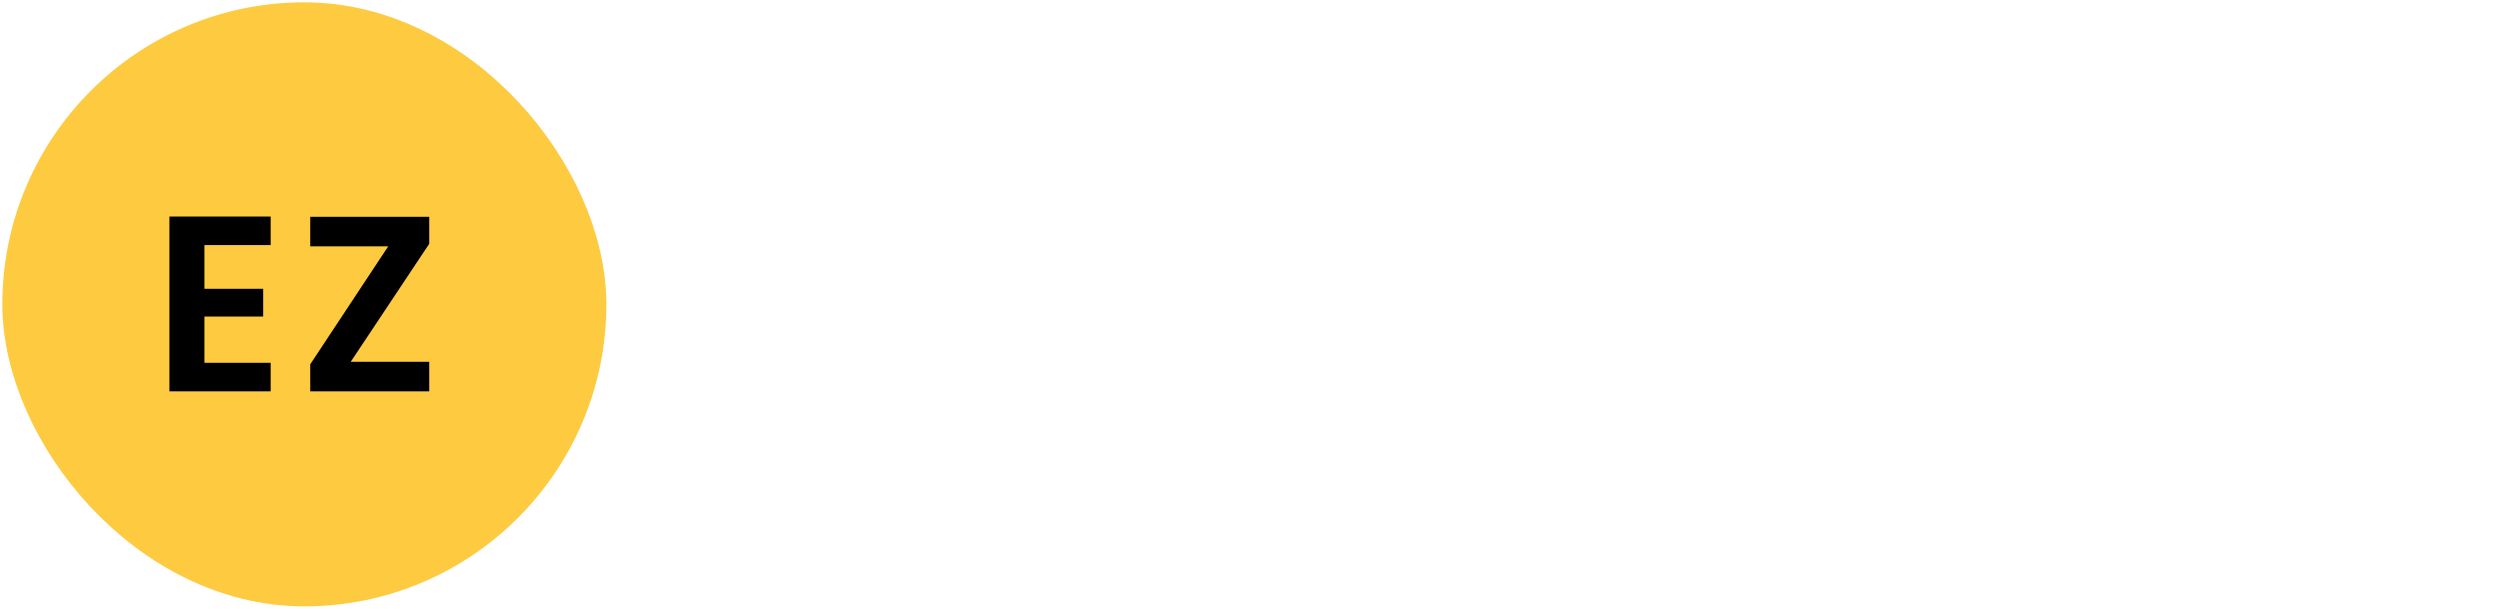 <svg xmlns="http://www.w3.org/2000/svg" xmlns:xlink="http://www.w3.org/1999/xlink" width="230" height="56" viewBox="0 0 230 56" fill="none"><rect x="3" y="3" width="50" height="50" rx="25" fill="#FDCA40" stroke="#FDCA40" stroke-width="5.571"></rect><path d="M18.807 22.545V26.57H24.212V29.123H18.807V33.378H24.902V36H15.587V19.923H24.902V22.545H18.807ZM32.267 33.286H39.489V36H28.541V33.516L35.717 22.66H28.541V19.946H39.489V22.43L32.267 33.286Z" fill="black"></path><rect x="15" y="5" width="25" height="38" fill="url(#pattern0_397_614)"></rect><rect x="155" y="16" width="8" height="12" fill="url(#pattern1_397_614)"></rect><path d="M90.607 23.887C90.607 25.135 90.306 26.305 89.705 27.397C89.125 28.489 88.201 29.37 86.93 30.038C85.682 30.707 84.1 31.041 82.183 31.041H78.272V40H73.592V16.667H82.183C83.989 16.667 85.526 16.979 86.796 17.603C88.067 18.227 89.014 19.085 89.638 20.177C90.284 21.269 90.607 22.506 90.607 23.887ZM81.983 27.264C83.275 27.264 84.234 26.974 84.858 26.395C85.482 25.793 85.794 24.957 85.794 23.887C85.794 21.614 84.523 20.478 81.983 20.478H78.272V27.264H81.983ZM98.543 16.667V31.108C98.543 32.69 98.956 33.905 99.78 34.752C100.605 35.576 101.764 35.989 103.257 35.989C104.772 35.989 105.942 35.576 106.767 34.752C107.591 33.905 108.004 32.69 108.004 31.108V16.667H112.717V31.075C112.717 33.058 112.282 34.741 111.413 36.122C110.566 37.482 109.419 38.507 107.97 39.198C106.544 39.889 104.95 40.234 103.19 40.234C101.452 40.234 99.869 39.889 98.443 39.198C97.039 38.507 95.925 37.482 95.1 36.122C94.275 34.741 93.863 33.058 93.863 31.075V16.667H98.543ZM130.476 28.033C131.791 28.278 132.872 28.935 133.719 30.005C134.566 31.075 134.989 32.3 134.989 33.682C134.989 34.93 134.677 36.033 134.053 36.991C133.452 37.927 132.571 38.663 131.412 39.198C130.254 39.733 128.883 40 127.301 40H117.239V16.667H126.866C128.448 16.667 129.808 16.923 130.944 17.436C132.103 17.948 132.972 18.661 133.552 19.575C134.154 20.489 134.454 21.525 134.454 22.684C134.454 24.043 134.087 25.18 133.351 26.094C132.638 27.007 131.68 27.654 130.476 28.033ZM121.919 26.294H126.198C127.312 26.294 128.17 26.049 128.772 25.559C129.373 25.046 129.674 24.322 129.674 23.386C129.674 22.45 129.373 21.726 128.772 21.213C128.17 20.701 127.312 20.444 126.198 20.444H121.919V26.294ZM126.632 36.189C127.769 36.189 128.649 35.922 129.273 35.387C129.919 34.852 130.242 34.094 130.242 33.114C130.242 32.111 129.908 31.331 129.24 30.774C128.571 30.194 127.668 29.905 126.532 29.905H121.919V36.189H126.632ZM156.67 40L154.13 37.493C151.968 39.432 149.327 40.401 146.207 40.401C144.491 40.401 142.976 40.111 141.661 39.532C140.368 38.93 139.365 38.095 138.652 37.025C137.939 35.933 137.583 34.674 137.583 33.247C137.583 31.71 138.017 30.328 138.886 29.102C139.755 27.877 141.037 26.885 142.731 26.127C142.129 25.392 141.694 24.69 141.427 24.021C141.159 23.33 141.026 22.595 141.026 21.815C141.026 20.745 141.304 19.787 141.861 18.94C142.419 18.071 143.21 17.391 144.235 16.901C145.282 16.411 146.497 16.165 147.879 16.165C149.283 16.165 150.486 16.433 151.489 16.968C152.492 17.503 153.238 18.216 153.729 19.107C154.219 19.999 154.431 20.99 154.364 22.082H149.817C149.84 21.347 149.661 20.79 149.283 20.411C148.904 20.01 148.391 19.809 147.745 19.809C147.121 19.809 146.597 19.999 146.174 20.377C145.773 20.734 145.572 21.202 145.572 21.781C145.572 22.339 145.739 22.896 146.073 23.453C146.408 23.988 146.954 24.656 147.711 25.459L153.595 31.275C153.639 31.231 153.673 31.186 153.695 31.141C153.717 31.097 153.74 31.052 153.762 31.008L155.667 27.832H160.548L158.208 31.944C157.762 32.813 157.283 33.637 156.771 34.417L162.42 40H156.67ZM146.341 36.523C148.168 36.523 149.784 35.877 151.188 34.585L145.438 28.902C143.277 29.86 142.196 31.219 142.196 32.98C142.196 33.983 142.575 34.83 143.332 35.521C144.09 36.189 145.093 36.523 146.341 36.523ZM177.975 28.033C179.29 28.278 180.371 28.935 181.218 30.005C182.064 31.075 182.488 32.3 182.488 33.682C182.488 34.93 182.176 36.033 181.552 36.991C180.95 37.927 180.07 38.663 178.911 39.198C177.752 39.733 176.382 40 174.799 40H164.737V16.667H174.365C175.947 16.667 177.306 16.923 178.443 17.436C179.602 17.948 180.471 18.661 181.05 19.575C181.652 20.489 181.953 21.525 181.953 22.684C181.953 24.043 181.585 25.18 180.85 26.094C180.137 27.007 179.178 27.654 177.975 28.033ZM169.417 26.294H173.696C174.81 26.294 175.668 26.049 176.27 25.559C176.872 25.046 177.173 24.322 177.173 23.386C177.173 22.45 176.872 21.726 176.27 21.213C175.668 20.701 174.81 20.444 173.696 20.444H169.417V26.294ZM174.131 36.189C175.267 36.189 176.148 35.922 176.772 35.387C177.418 34.852 177.741 34.094 177.741 33.114C177.741 32.111 177.407 31.331 176.738 30.774C176.07 30.194 175.167 29.905 174.03 29.905H169.417V36.189H174.131ZM200.525 35.554H191.232L189.694 40H184.78L193.171 16.633H198.62L207.01 40H202.063L200.525 35.554ZM199.255 31.81L195.879 22.049L192.502 31.81H199.255ZM222.181 40L217.033 30.907H214.827V40H210.147V16.667H218.905C220.71 16.667 222.248 16.99 223.518 17.636C224.788 18.26 225.735 19.118 226.359 20.21C227.006 21.28 227.329 22.483 227.329 23.821C227.329 25.358 226.883 26.751 225.992 27.999C225.1 29.225 223.774 30.072 222.014 30.54L227.596 40H222.181ZM214.827 27.397H218.738C220.008 27.397 220.955 27.097 221.579 26.495C222.203 25.871 222.515 25.013 222.515 23.921C222.515 22.851 222.203 22.027 221.579 21.447C220.955 20.845 220.008 20.545 218.738 20.545H214.827V27.397Z" fill="white"></path><defs><pattern id="pattern0_397_614" patternContentUnits="objectBoundingBox" width="1" height="1"><use xlink:href="#image0_397_614" transform="matrix(0.003 0 0 0.002 -2.359 -0.421)"></use></pattern><pattern id="pattern1_397_614" patternContentUnits="objectBoundingBox" width="1" height="1"><use xlink:href="#image0_397_614" transform="matrix(0.002 0 0 0.001 -3.751 -0.212)"></use></pattern><image id="image0_397_614" width="2000" height="860"></image></defs></svg>